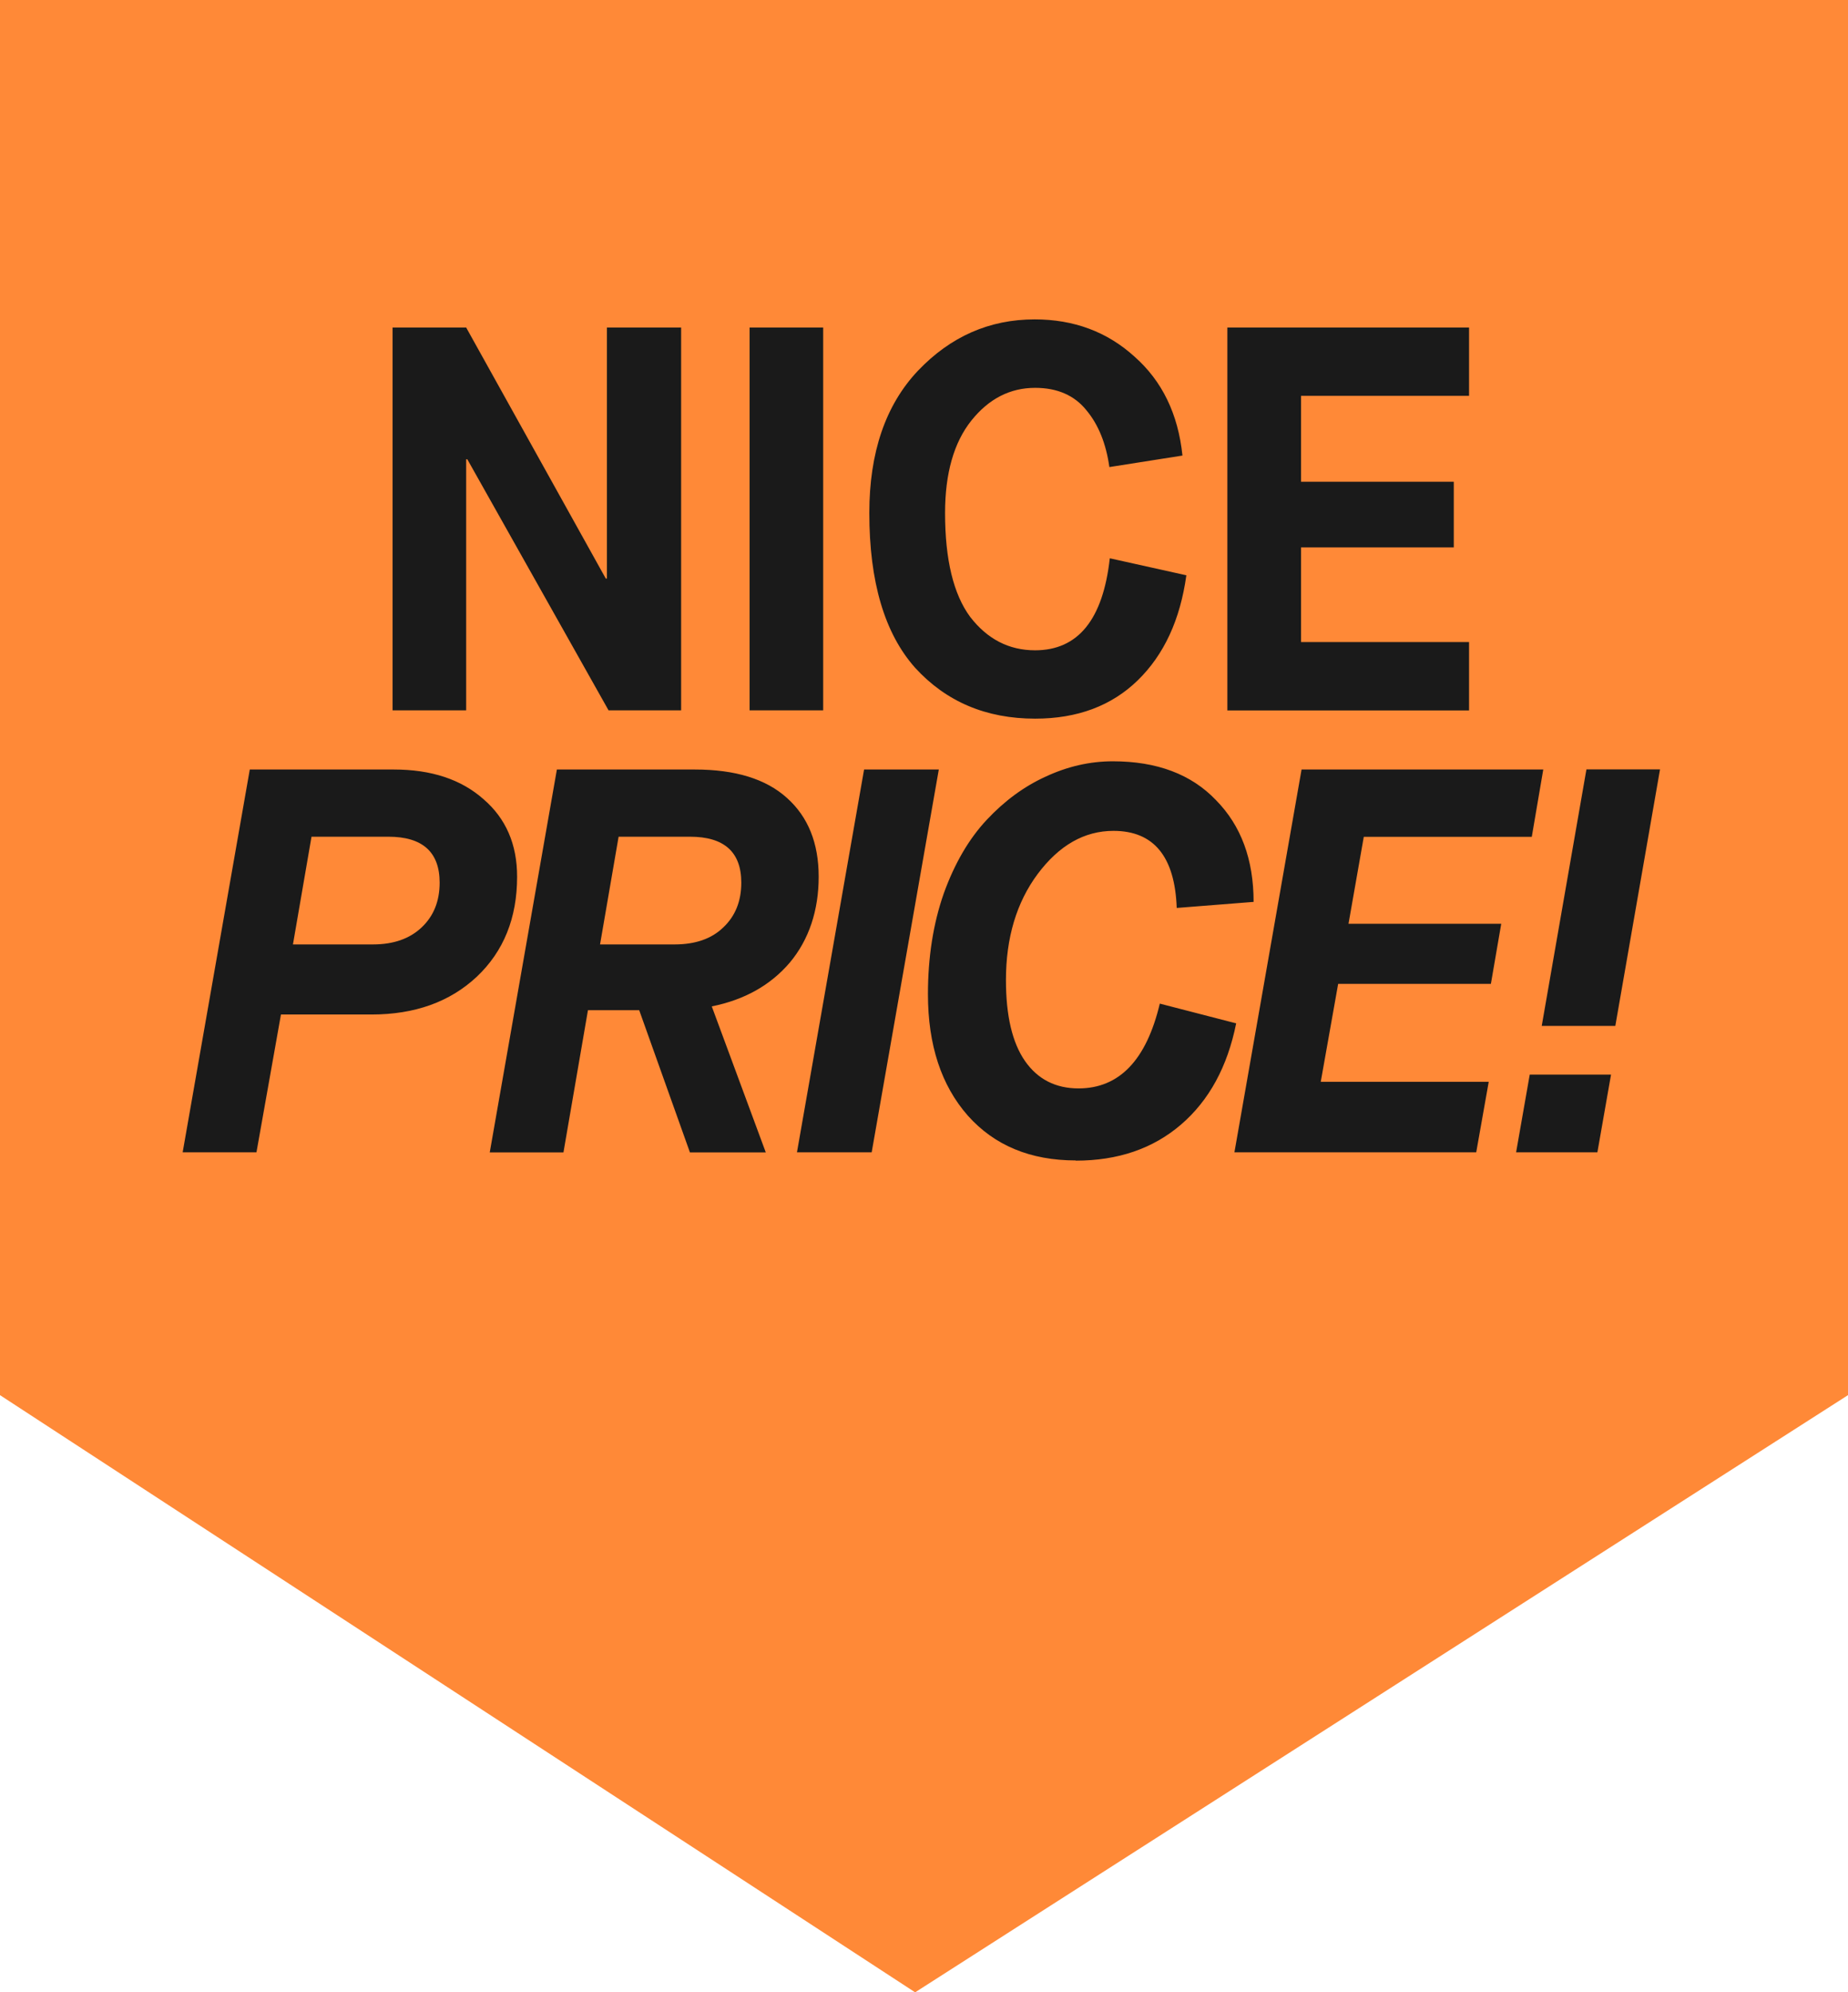 <svg width="90" height="97" viewBox="0 0 90 97" fill="none" xmlns="http://www.w3.org/2000/svg"><g clip-path="url(#clip0_34_30655)"><path d="M90 67.925V0H0V67.925L44.568 97L90 67.925Z" fill="#FF8937"/><path d="M19.119 34.588V15.946H22.703L29.503 28.169H29.558V15.946H33.172V34.583H29.637L22.758 22.36H22.703V34.583H19.119V34.588ZM36.506 34.588V15.946H40.09V34.583H36.506V34.588ZM54.058 27.183L57.777 28.009C57.477 30.175 56.689 31.877 55.411 33.122C54.138 34.363 52.471 34.989 50.414 34.989C48.023 34.989 46.076 34.163 44.568 32.512C43.081 30.841 42.337 28.329 42.337 24.977C42.337 22.03 43.126 19.723 44.703 18.052C46.295 16.381 48.192 15.55 50.389 15.55C52.301 15.55 53.923 16.156 55.251 17.362C56.599 18.552 57.378 20.159 57.587 22.18L54.028 22.74C53.868 21.605 53.499 20.679 52.91 19.974C52.326 19.248 51.492 18.883 50.414 18.883C49.191 18.883 48.157 19.413 47.304 20.479C46.455 21.545 46.026 23.046 46.026 24.977C46.026 27.248 46.435 28.934 47.249 30.035C48.083 31.116 49.136 31.661 50.409 31.661C52.501 31.661 53.714 30.17 54.048 27.188L54.058 27.183ZM59.774 34.588V15.946H71.545V19.273H63.363V23.456H70.801V26.653H63.363V31.261H71.545V34.588H59.774ZM8.896 56.103L12.165 37.465H19.179C21.001 37.465 22.454 37.946 23.537 38.901C24.635 39.842 25.184 41.103 25.184 42.684C25.184 44.69 24.531 46.316 23.218 47.557C21.905 48.783 20.198 49.393 18.091 49.393H13.683L12.49 56.103H8.906H8.896ZM14.262 45.981H18.166C19.159 45.981 19.948 45.706 20.532 45.155C21.116 44.605 21.411 43.88 21.411 42.974C21.411 41.483 20.577 40.737 18.915 40.737H15.171L14.267 45.981H14.262ZM23.852 56.103L27.121 37.465H33.841C35.807 37.465 37.305 37.925 38.328 38.851C39.357 39.772 39.871 41.053 39.871 42.684C39.871 44.315 39.402 45.746 38.463 46.867C37.525 47.967 36.257 48.678 34.664 48.998L37.295 56.108H33.601L31.13 49.183H28.634L27.441 56.108H23.857L23.852 56.103ZM29.218 45.981H32.857C33.865 45.981 34.654 45.706 35.223 45.155C35.807 44.605 36.102 43.88 36.102 42.974C36.102 41.483 35.268 40.737 33.606 40.737H30.127L29.223 45.981H29.218ZM38.813 56.103L42.082 37.465H45.721L42.452 56.103H38.813ZM52.396 56.498C50.179 56.498 48.427 55.767 47.134 54.316C45.841 52.846 45.192 50.874 45.192 48.403C45.192 46.611 45.447 44.975 45.961 43.504C46.49 42.033 47.194 40.833 48.058 39.912C48.926 38.986 49.88 38.286 50.928 37.81C51.991 37.315 53.08 37.065 54.198 37.065C56.339 37.065 58.017 37.695 59.22 38.956C60.443 40.197 61.052 41.848 61.052 43.91L57.308 44.205C57.218 41.703 56.19 40.452 54.228 40.452C52.81 40.452 51.582 41.153 50.534 42.554C49.505 43.94 48.991 45.661 48.991 47.717C48.991 49.458 49.301 50.769 49.92 51.66C50.539 52.545 51.407 52.991 52.526 52.991C54.507 52.991 55.83 51.615 56.484 48.863L60.203 49.824C59.779 51.935 58.885 53.576 57.517 54.752C56.155 55.923 54.447 56.508 52.391 56.508L52.396 56.498ZM60.118 56.103L63.388 37.465H75.159L74.6 40.742H66.418L65.674 44.975H73.112L72.608 47.902H65.17L64.322 52.67H72.503L71.894 56.103H60.123H60.118ZM75.084 49.949L77.261 37.46H80.845L78.668 49.949H75.084ZM74.5 52.32H78.459L77.795 56.103H73.836L74.5 52.32Z" fill="#1A1A1A"/></g><defs><clipPath id="clip0_34_30655"><rect width="90" height="97" fill="white"/></clipPath></defs></svg>